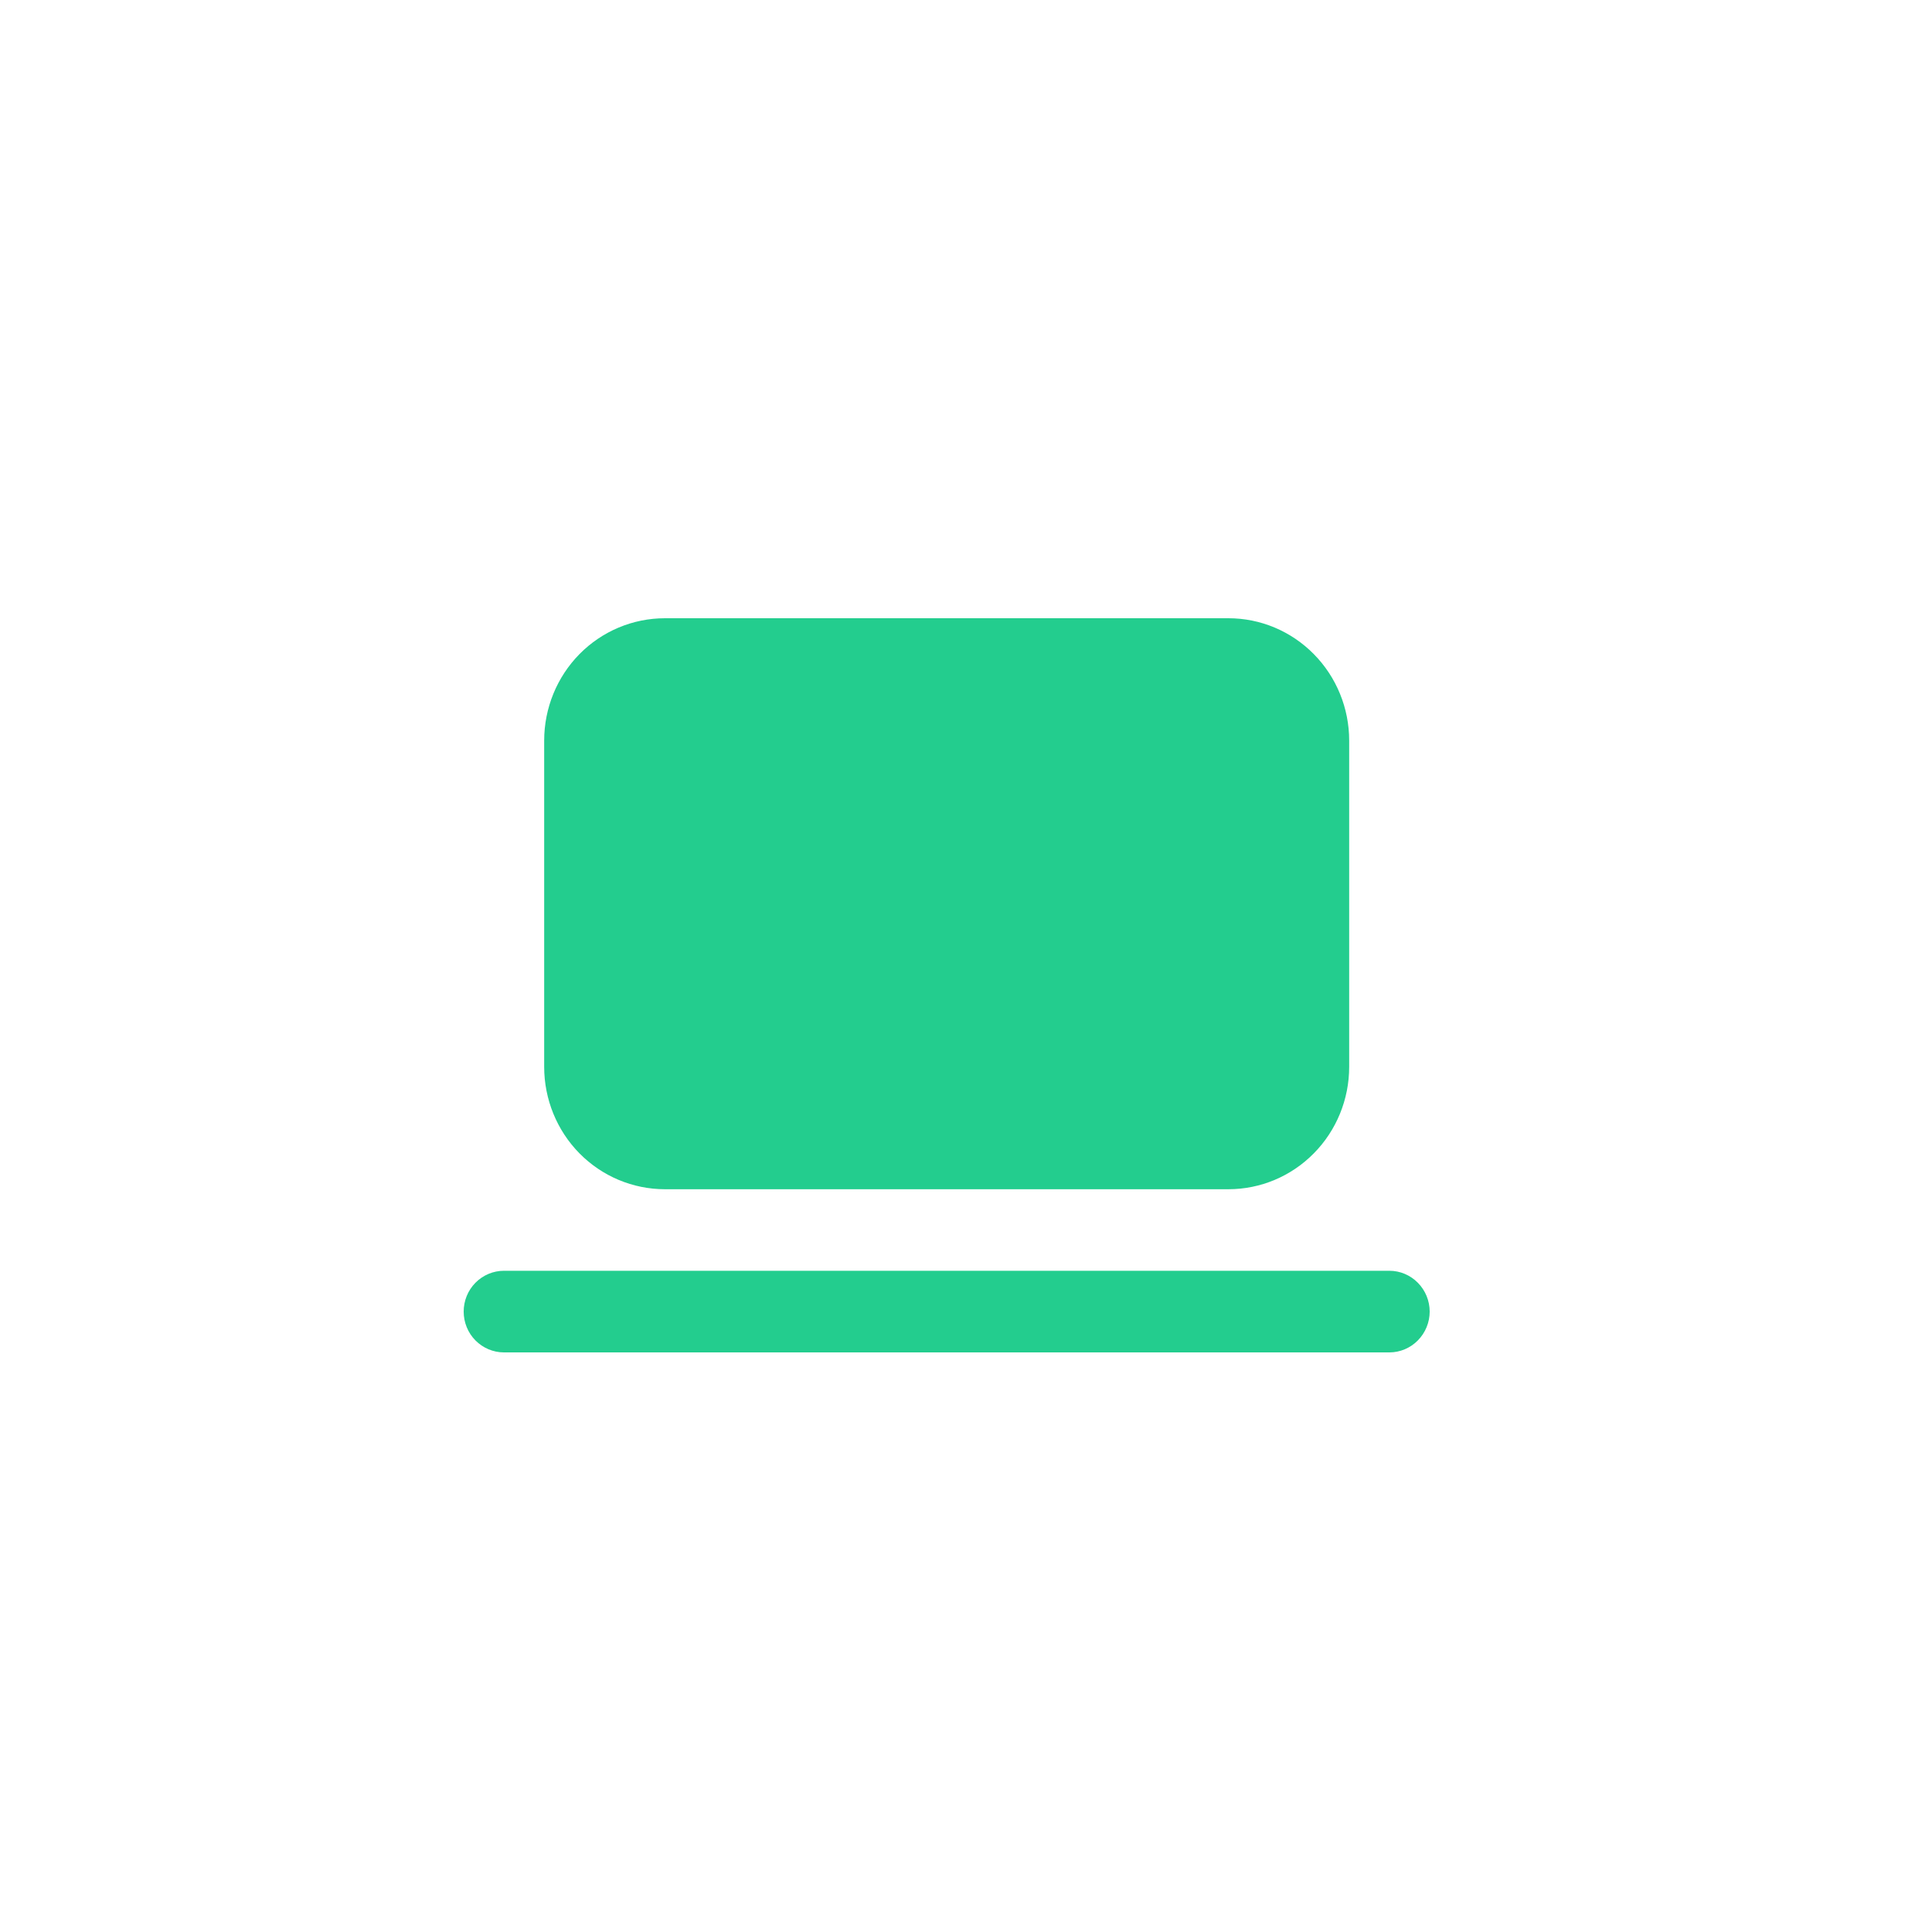 <svg width="24" height="24" viewBox="0 0 24 24" fill="none" xmlns="http://www.w3.org/2000/svg">
<path d="M6.76 9.2C6.76 8.797 6.918 8.41 7.199 8.125C7.48 7.84 7.862 7.68 8.26 7.68H15.26C15.658 7.68 16.039 7.84 16.32 8.125C16.602 8.41 16.76 8.797 16.76 9.2V13.253C16.76 13.656 16.602 14.043 16.32 14.328C16.039 14.613 15.658 14.773 15.26 14.773H8.26C7.862 14.773 7.48 14.613 7.199 14.328C6.918 14.043 6.76 13.656 6.76 13.253V9.2ZM6.26 15.786C6.127 15.786 6 15.84 5.906 15.935C5.812 16.03 5.76 16.159 5.76 16.293C5.76 16.427 5.812 16.556 5.906 16.651C6 16.746 6.127 16.8 6.26 16.8H17.26C17.392 16.8 17.52 16.746 17.613 16.651C17.707 16.556 17.76 16.427 17.76 16.293C17.76 16.159 17.707 16.03 17.613 15.935C17.52 15.84 17.392 15.786 17.26 15.786H6.26Z" fill="#23CD8E"/>
</svg>
